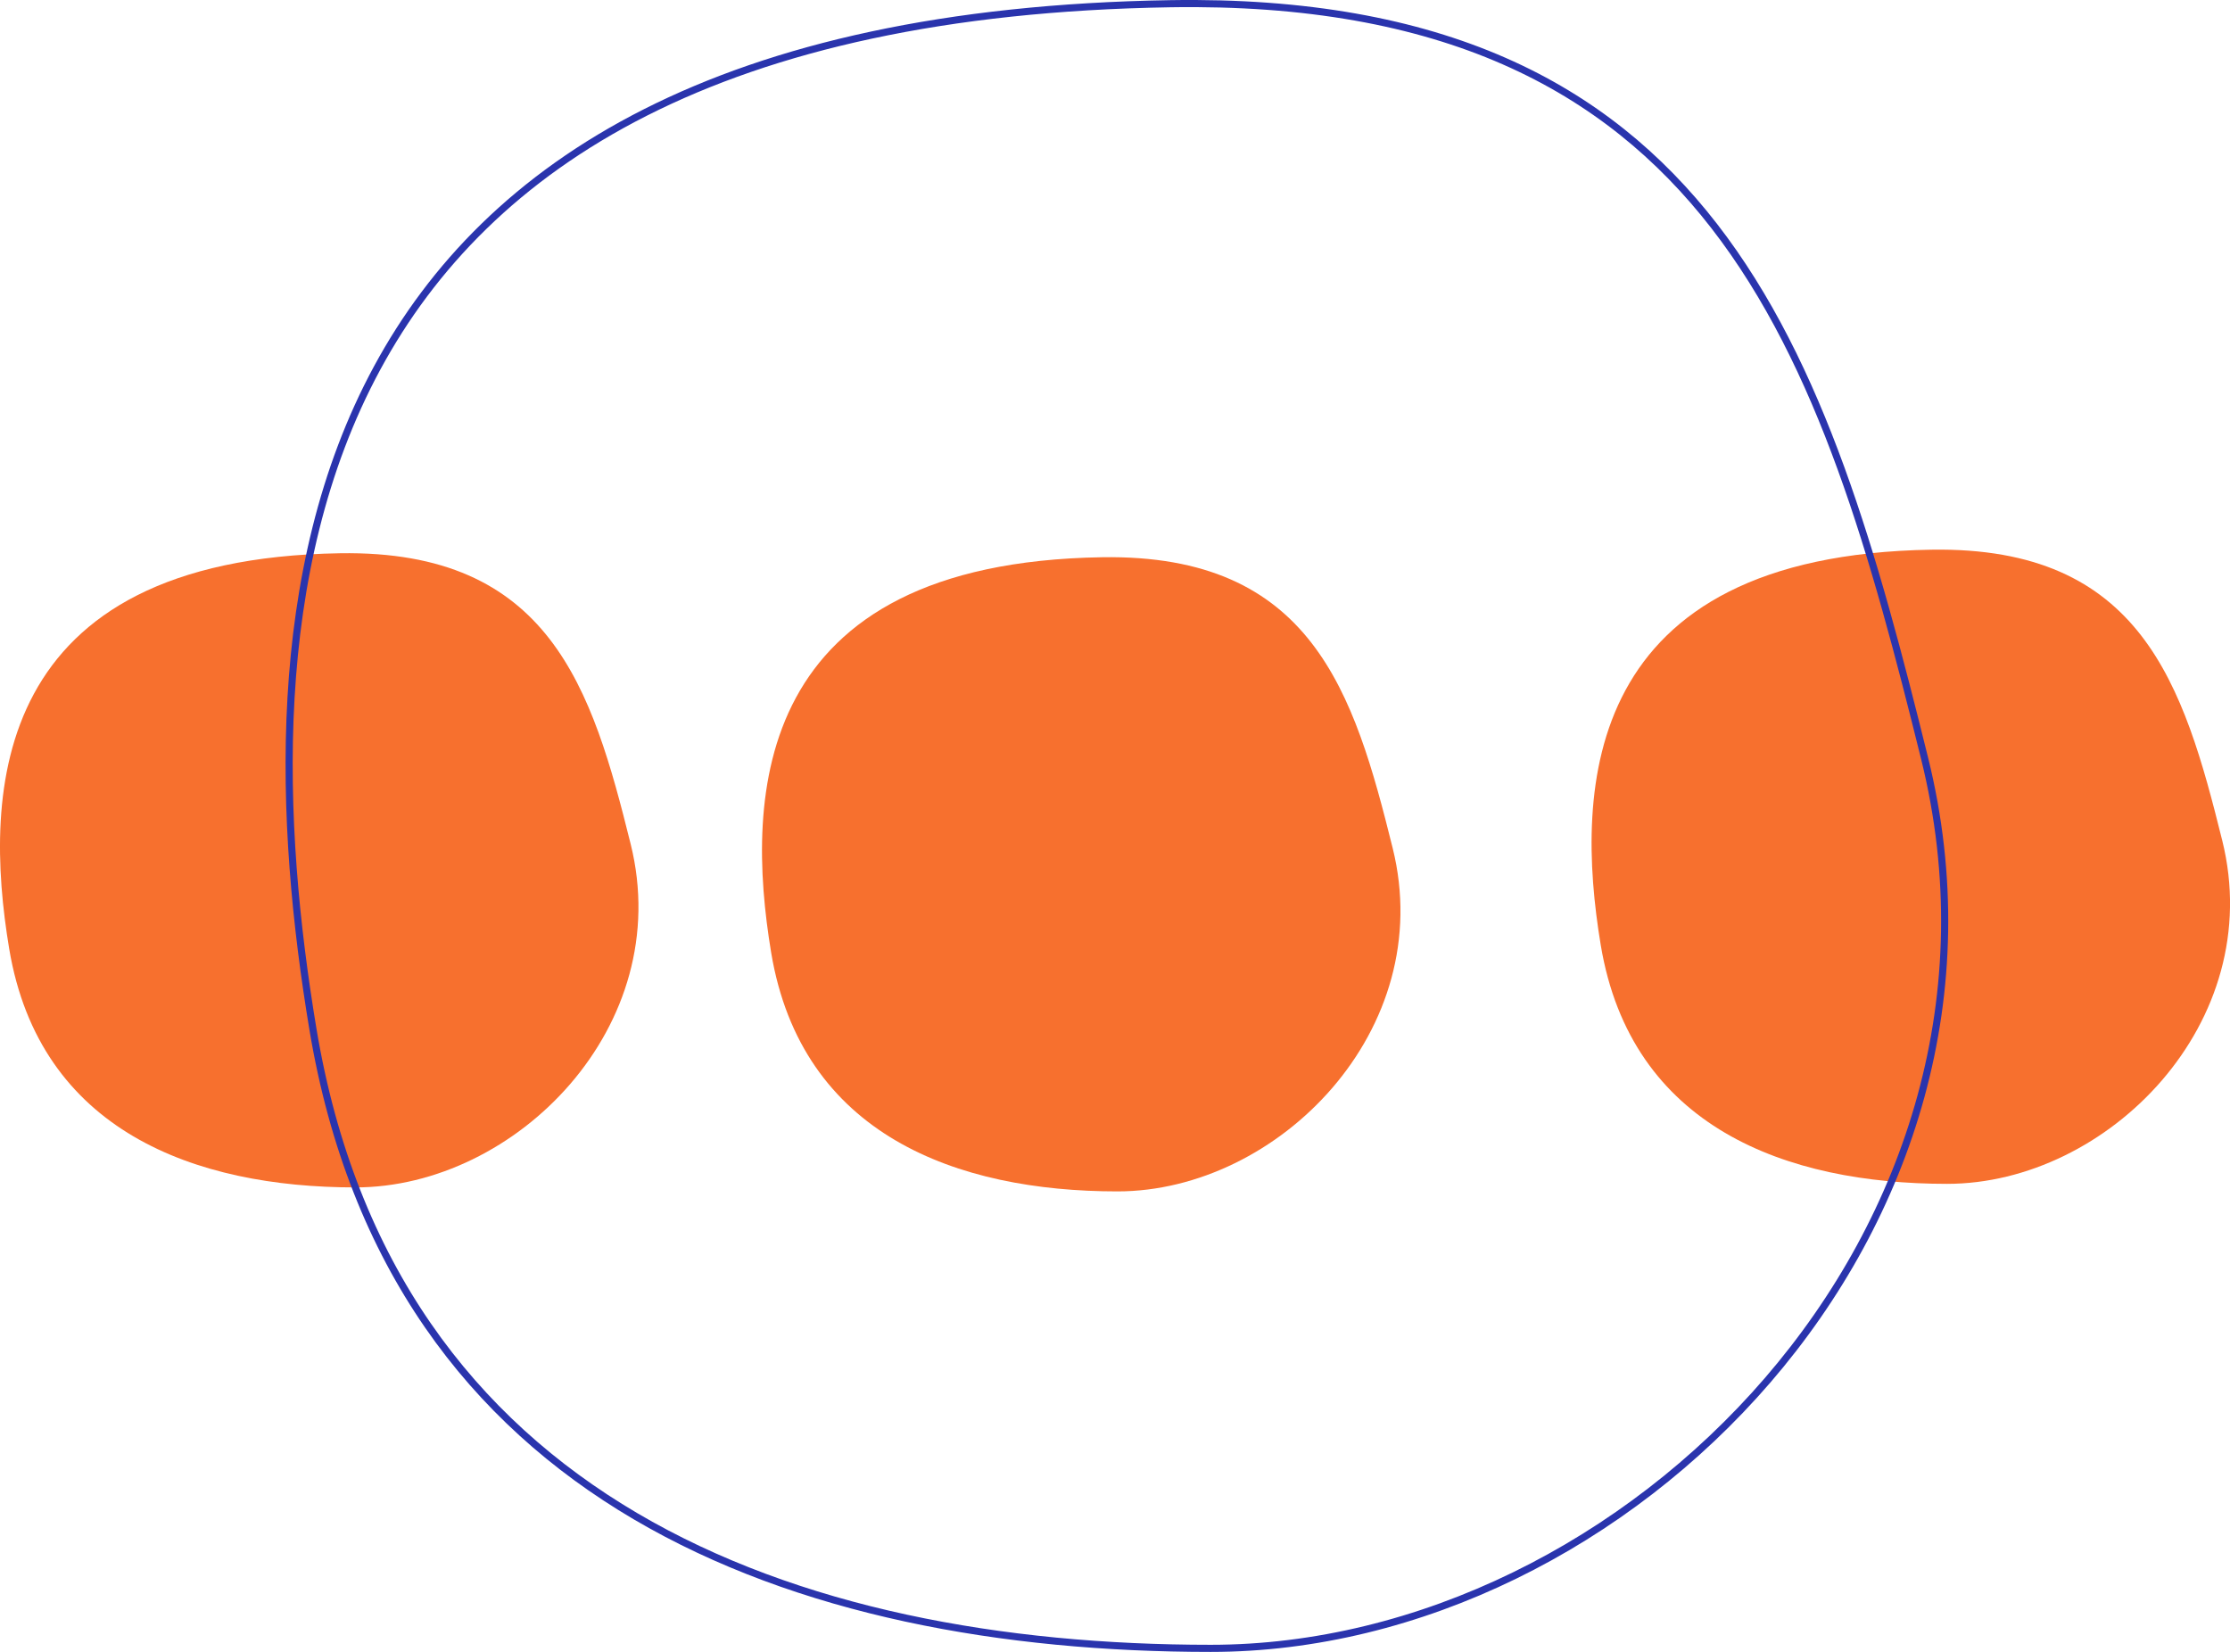 <svg xmlns="http://www.w3.org/2000/svg" viewBox="0 0 313.11 231.94"><defs><style>.cls-1{isolation:isolate;}.cls-2{fill:#f7702e;mix-blend-mode:multiply;}.cls-3{fill:none;stroke:#2a34ad;stroke-miterlimit:10;}</style></defs><g class="cls-1"><g id="Ebene_2" data-name="Ebene 2"><g id="Ebene"><path class="cls-2" d="M47.72,77.68C-1.22,78.47-2.41,111,1.29,133.21c4.27,25.58,26.07,33.51,48.62,33.51s45-22.66,38.64-48.21C83.12,96.62,77.2,77.2,47.72,77.68Z"/><path class="cls-2" d="M154.71,78.24c-48.93.79-50.13,33.28-46.43,55.53,4.27,25.58,26.07,33.51,48.62,33.51s45-22.66,38.64-48.21C190.11,97.18,184.19,77.76,154.71,78.24Z"/><path class="cls-2" d="M271.19,77.18c-48.94.79-50.13,33.29-46.43,55.53,4.27,25.59,26.07,33.51,48.62,33.51s45-22.65,38.64-48.21C306.59,96.13,300.67,76.71,271.19,77.18Z"/><path class="cls-3" d="M164.35.52c-126.91,2.05-130,86.33-120.41,144C55,210.89,111.54,231.44,170,231.44s116.67-58.75,100.22-125C256.15,49.65,240.8-.71,164.35.52Z"/></g></g></g></svg>